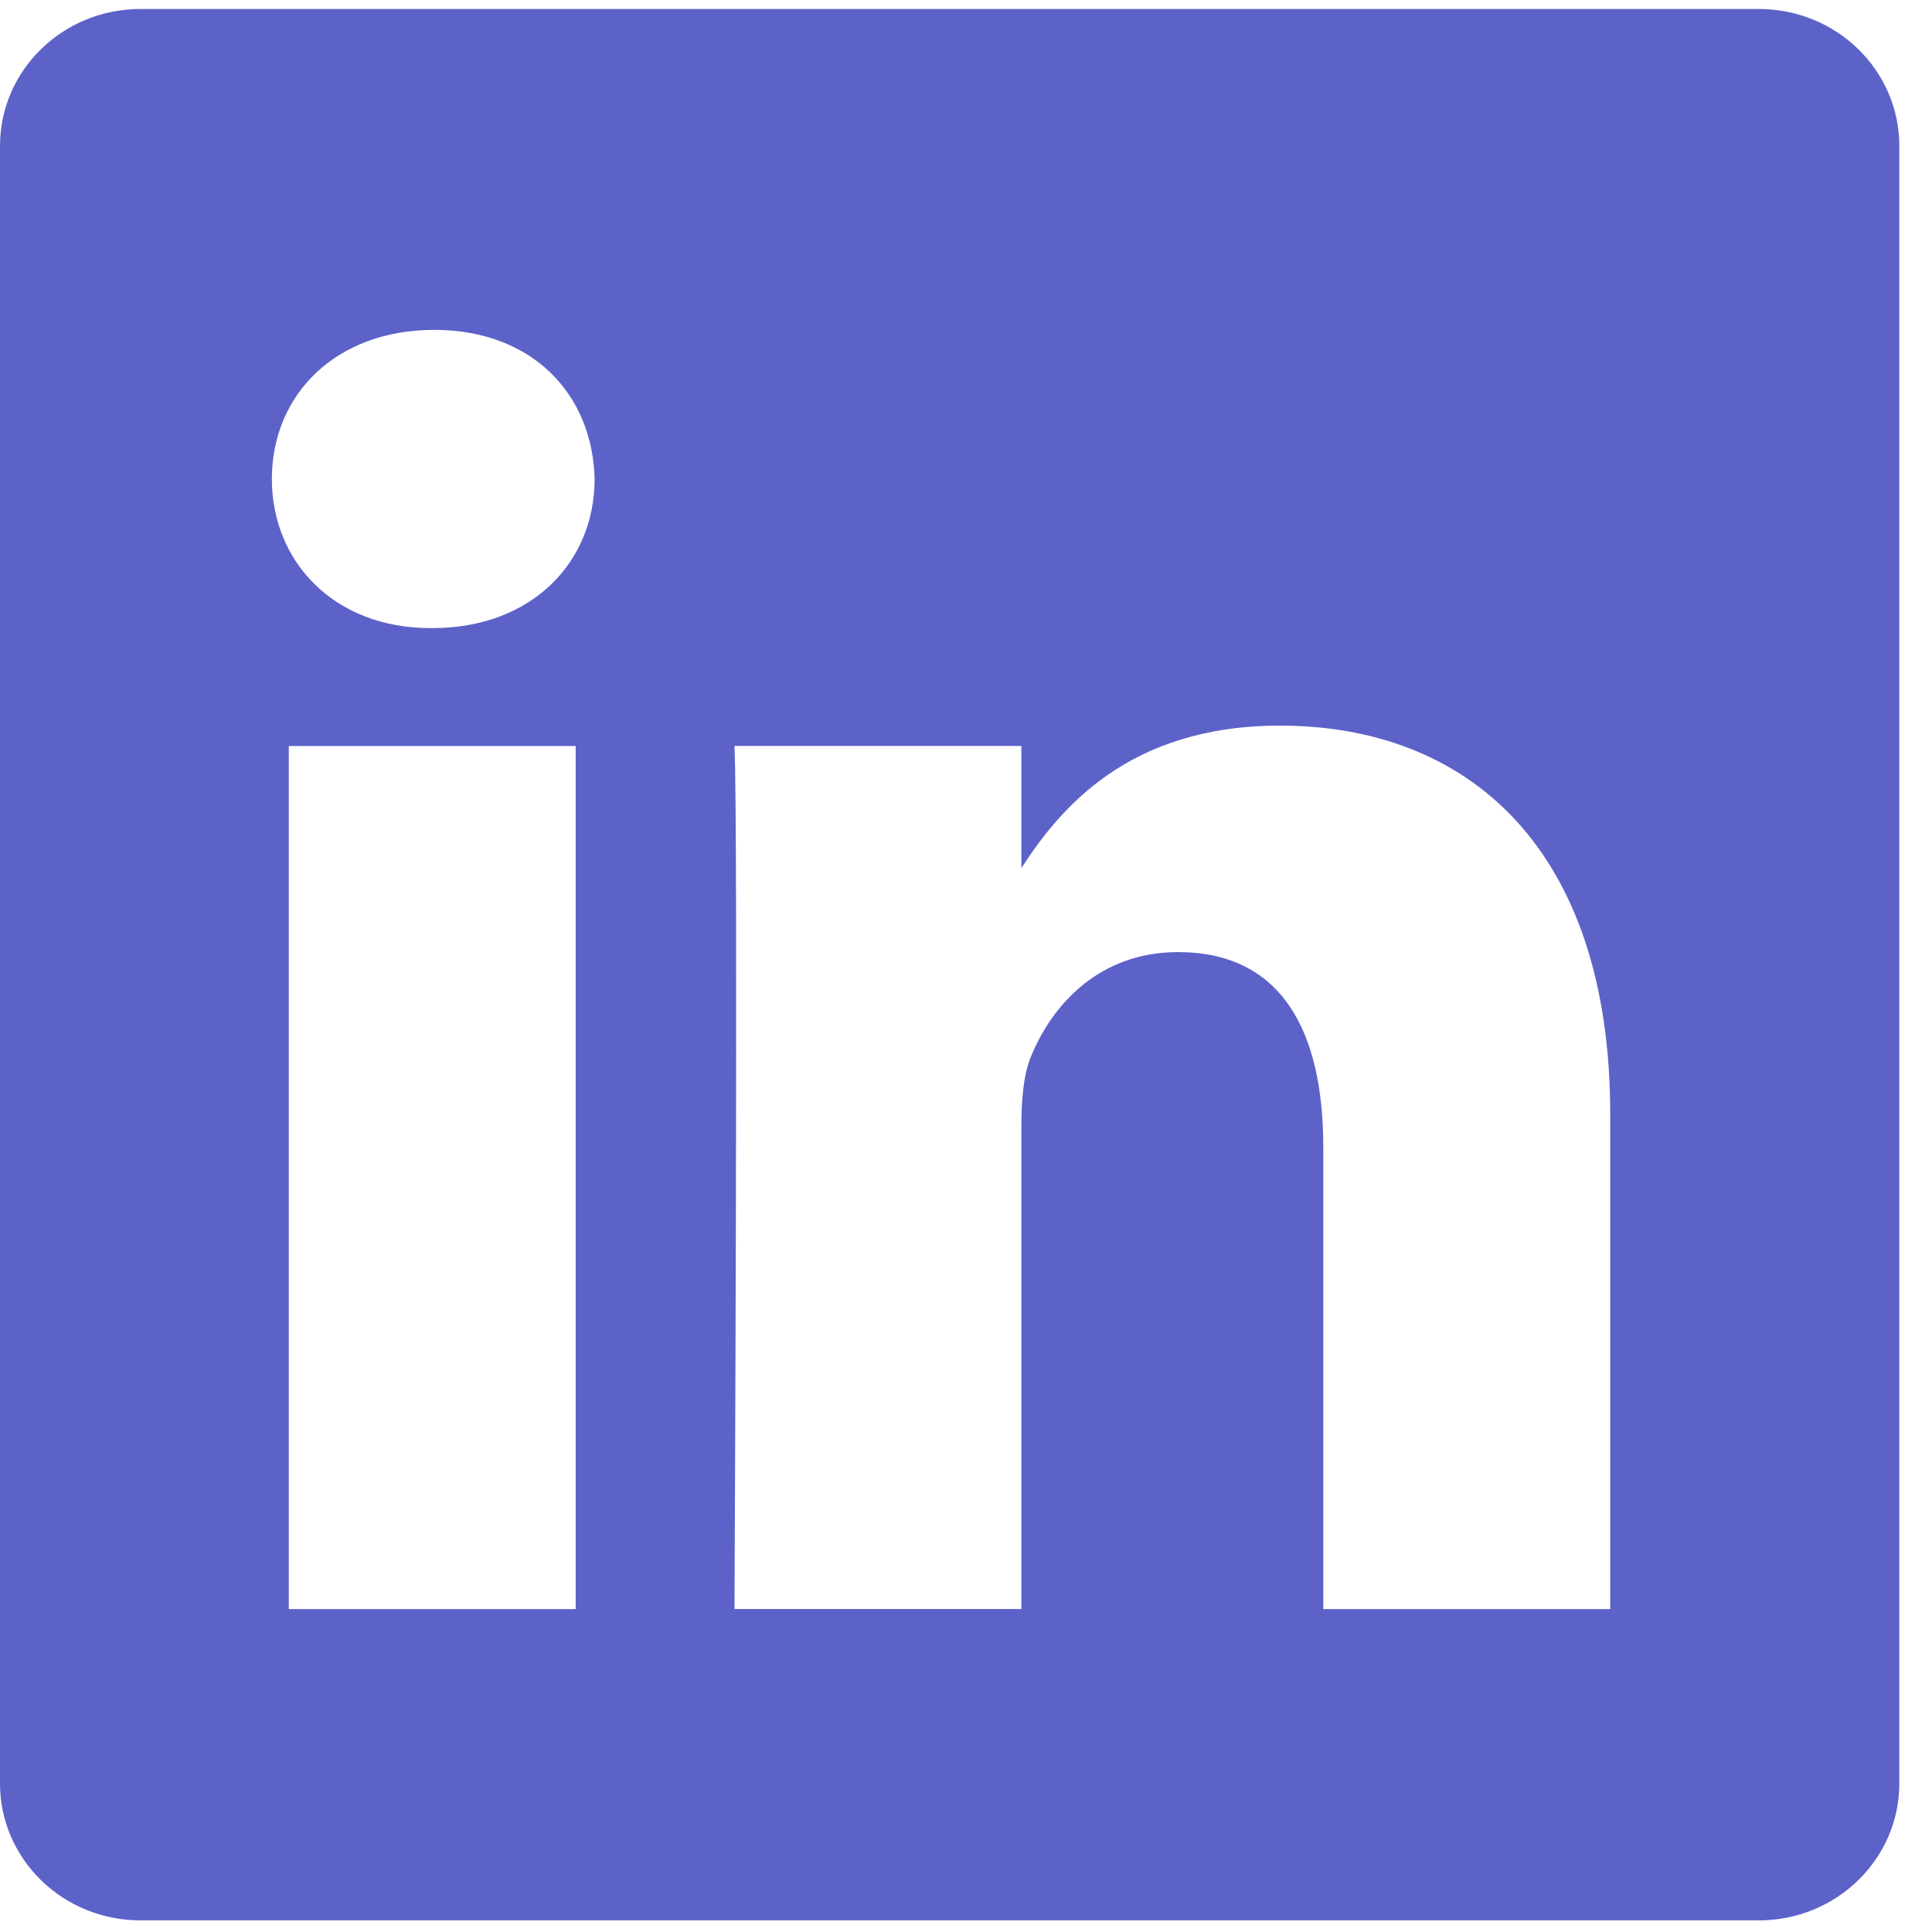 <svg width="47" height="47" viewBox="0 0 47 47" fill="none" xmlns="http://www.w3.org/2000/svg">
<path d="M42.789 0.219H3.413C1.528 0.219 0 1.711 0 3.55V43.387C0 45.225 1.528 46.717 3.413 46.717H42.789C44.677 46.717 46.205 45.224 46.205 43.387V3.55C46.205 1.71 44.676 0.219 42.789 0.219ZM14.005 39.144H7.026V18.148H14.005V39.144ZM10.516 15.28H10.47C8.129 15.28 6.614 13.667 6.614 11.653C6.614 9.593 8.175 8.025 10.562 8.025C12.95 8.025 14.418 9.593 14.465 11.653C14.465 13.667 12.949 15.28 10.516 15.28ZM39.171 39.144H32.192V27.909C32.192 25.087 31.182 23.162 28.657 23.162C26.73 23.162 25.581 24.46 25.076 25.715C24.892 26.163 24.847 26.789 24.847 27.417V39.143H17.868C17.868 39.143 17.96 20.115 17.868 18.147H24.847V21.119C25.774 19.689 27.433 17.652 31.137 17.652C35.728 17.652 39.172 20.653 39.172 27.103V39.144H39.171Z" fill="#5D62C9"/>
</svg>
